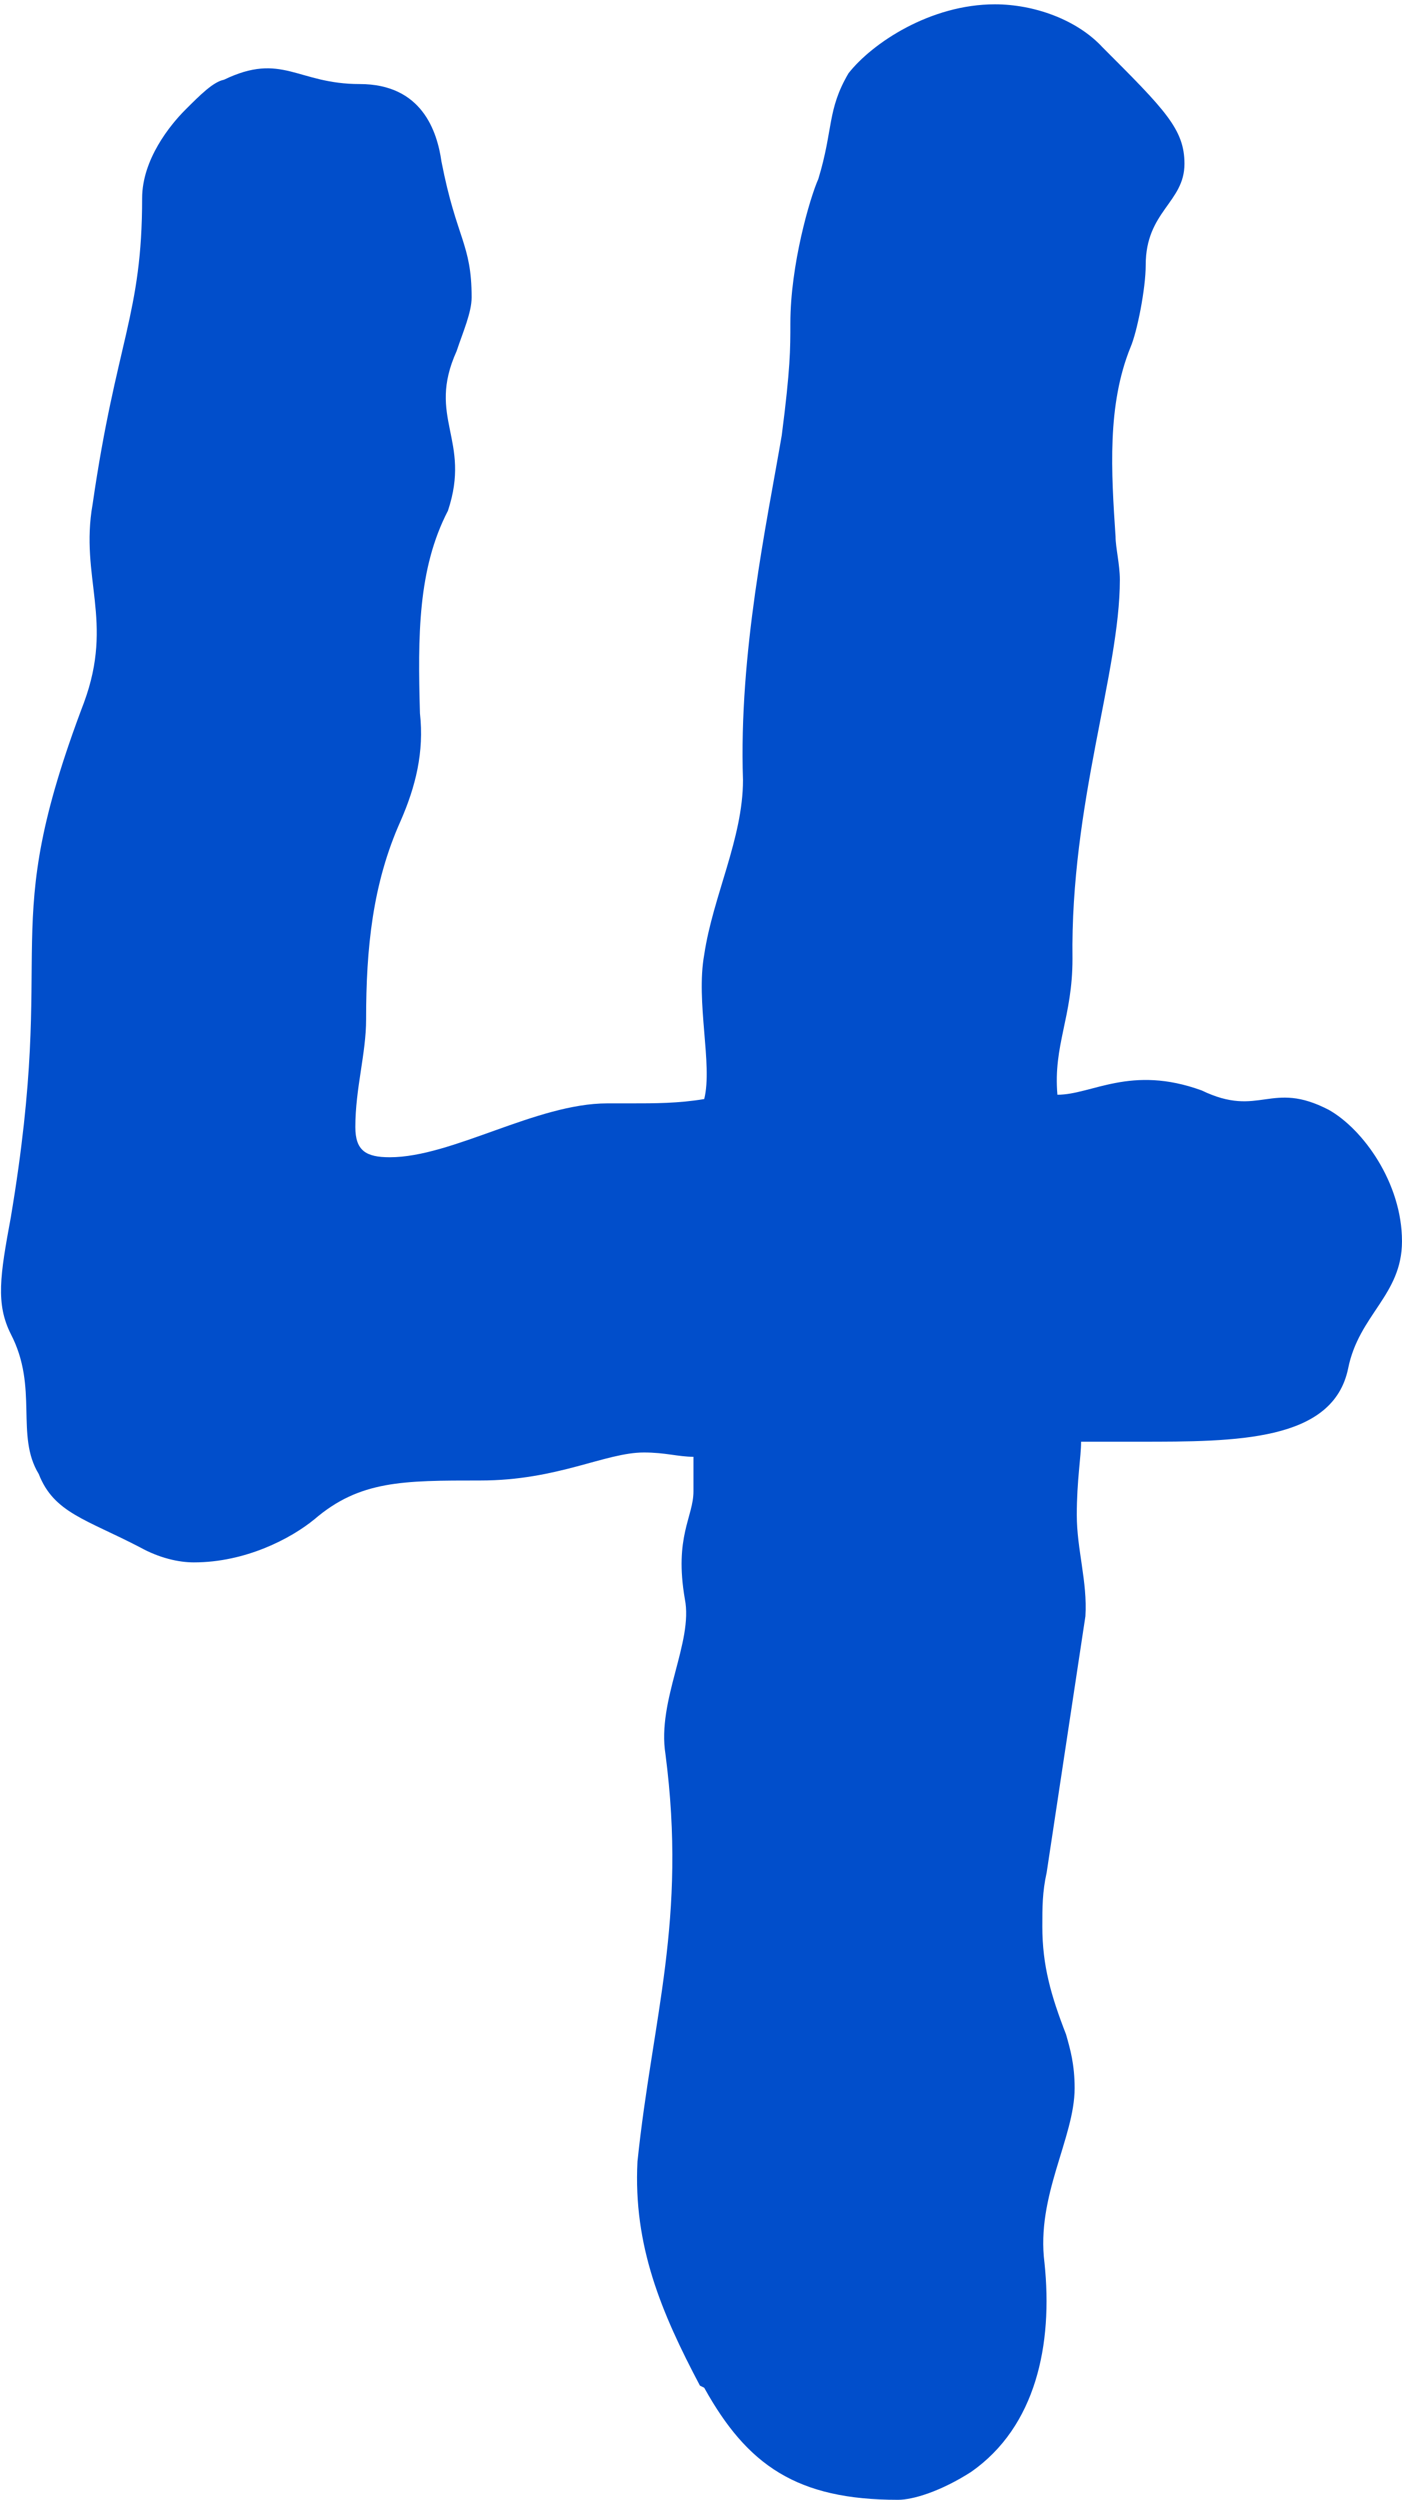 <?xml version="1.0" encoding="UTF-8"?>
<svg id="_レイヤー_2" data-name="レイヤー 2" xmlns="http://www.w3.org/2000/svg" viewBox="0 0 6.51 11.6">
  <defs>
    <style>
      .cls-1 {
        fill: #014ecb;
      }
    </style>
  </defs>
  <g id="_デザイン" data-name="デザイン">
    <path class="cls-1" d="M3.25,11.07c-.18-.34-.31-.65-.29-1.04.07-.67.23-1.12.13-1.89-.04-.25.13-.52.09-.72-.05-.29.04-.38.04-.5v-.16c-.07,0-.13-.02-.23-.02-.18,0-.4.13-.76.13s-.56,0-.77.18c-.11.09-.32.2-.56.2-.07,0-.16-.02-.25-.07-.25-.13-.4-.16-.47-.34-.11-.18,0-.4-.13-.65-.07-.14-.05-.27,0-.54.22-1.31-.07-1.31.34-2.39.14-.38-.02-.58.04-.92.11-.76.23-.88.23-1.42,0-.18.13-.34.2-.41.07-.07.13-.13.18-.14.27-.13.34.02.63.02s.36.22.38.36c.07.36.14.38.14.63,0,.07-.04.16-.07.25-.14.31.07.41-.04.74-.14.27-.14.58-.13.94.02.18-.02.34-.09.5-.13.29-.16.59-.16.92,0,.16-.05.32-.05.5,0,.11.05.14.16.14.29,0,.68-.25,1.01-.25h.11c.11,0,.22,0,.34-.02.04-.16-.04-.45,0-.67.04-.27.18-.54.18-.81-.02-.59.11-1.19.18-1.6.04-.31.04-.4.04-.52,0-.27.09-.58.13-.67.07-.23.04-.32.14-.49.11-.14.38-.32.68-.32.18,0,.38.07.5.2.29.29.38.38.38.54,0,.18-.18.22-.18.47,0,.11-.04.31-.07.38-.11.27-.09.58-.07.88,0,.05.02.13.02.2,0,.43-.23,1.04-.22,1.76,0,.27-.09.4-.07.63.16,0,.34-.14.67-.02.27.13.32-.05.59.09.16.09.34.34.34.61,0,.25-.2.34-.25.59-.07.34-.52.34-.97.34h-.27c0,.07-.02.18-.02.34s.05.31.04.47l-.18,1.19c-.02.09-.02.16-.02.25,0,.18.04.32.11.5.02.07.04.14.04.25,0,.23-.18.5-.14.81.04.38-.04.76-.34.97-.14.09-.27.13-.34.13-.47,0-.7-.16-.9-.52Z"/>
  </g>
</svg>